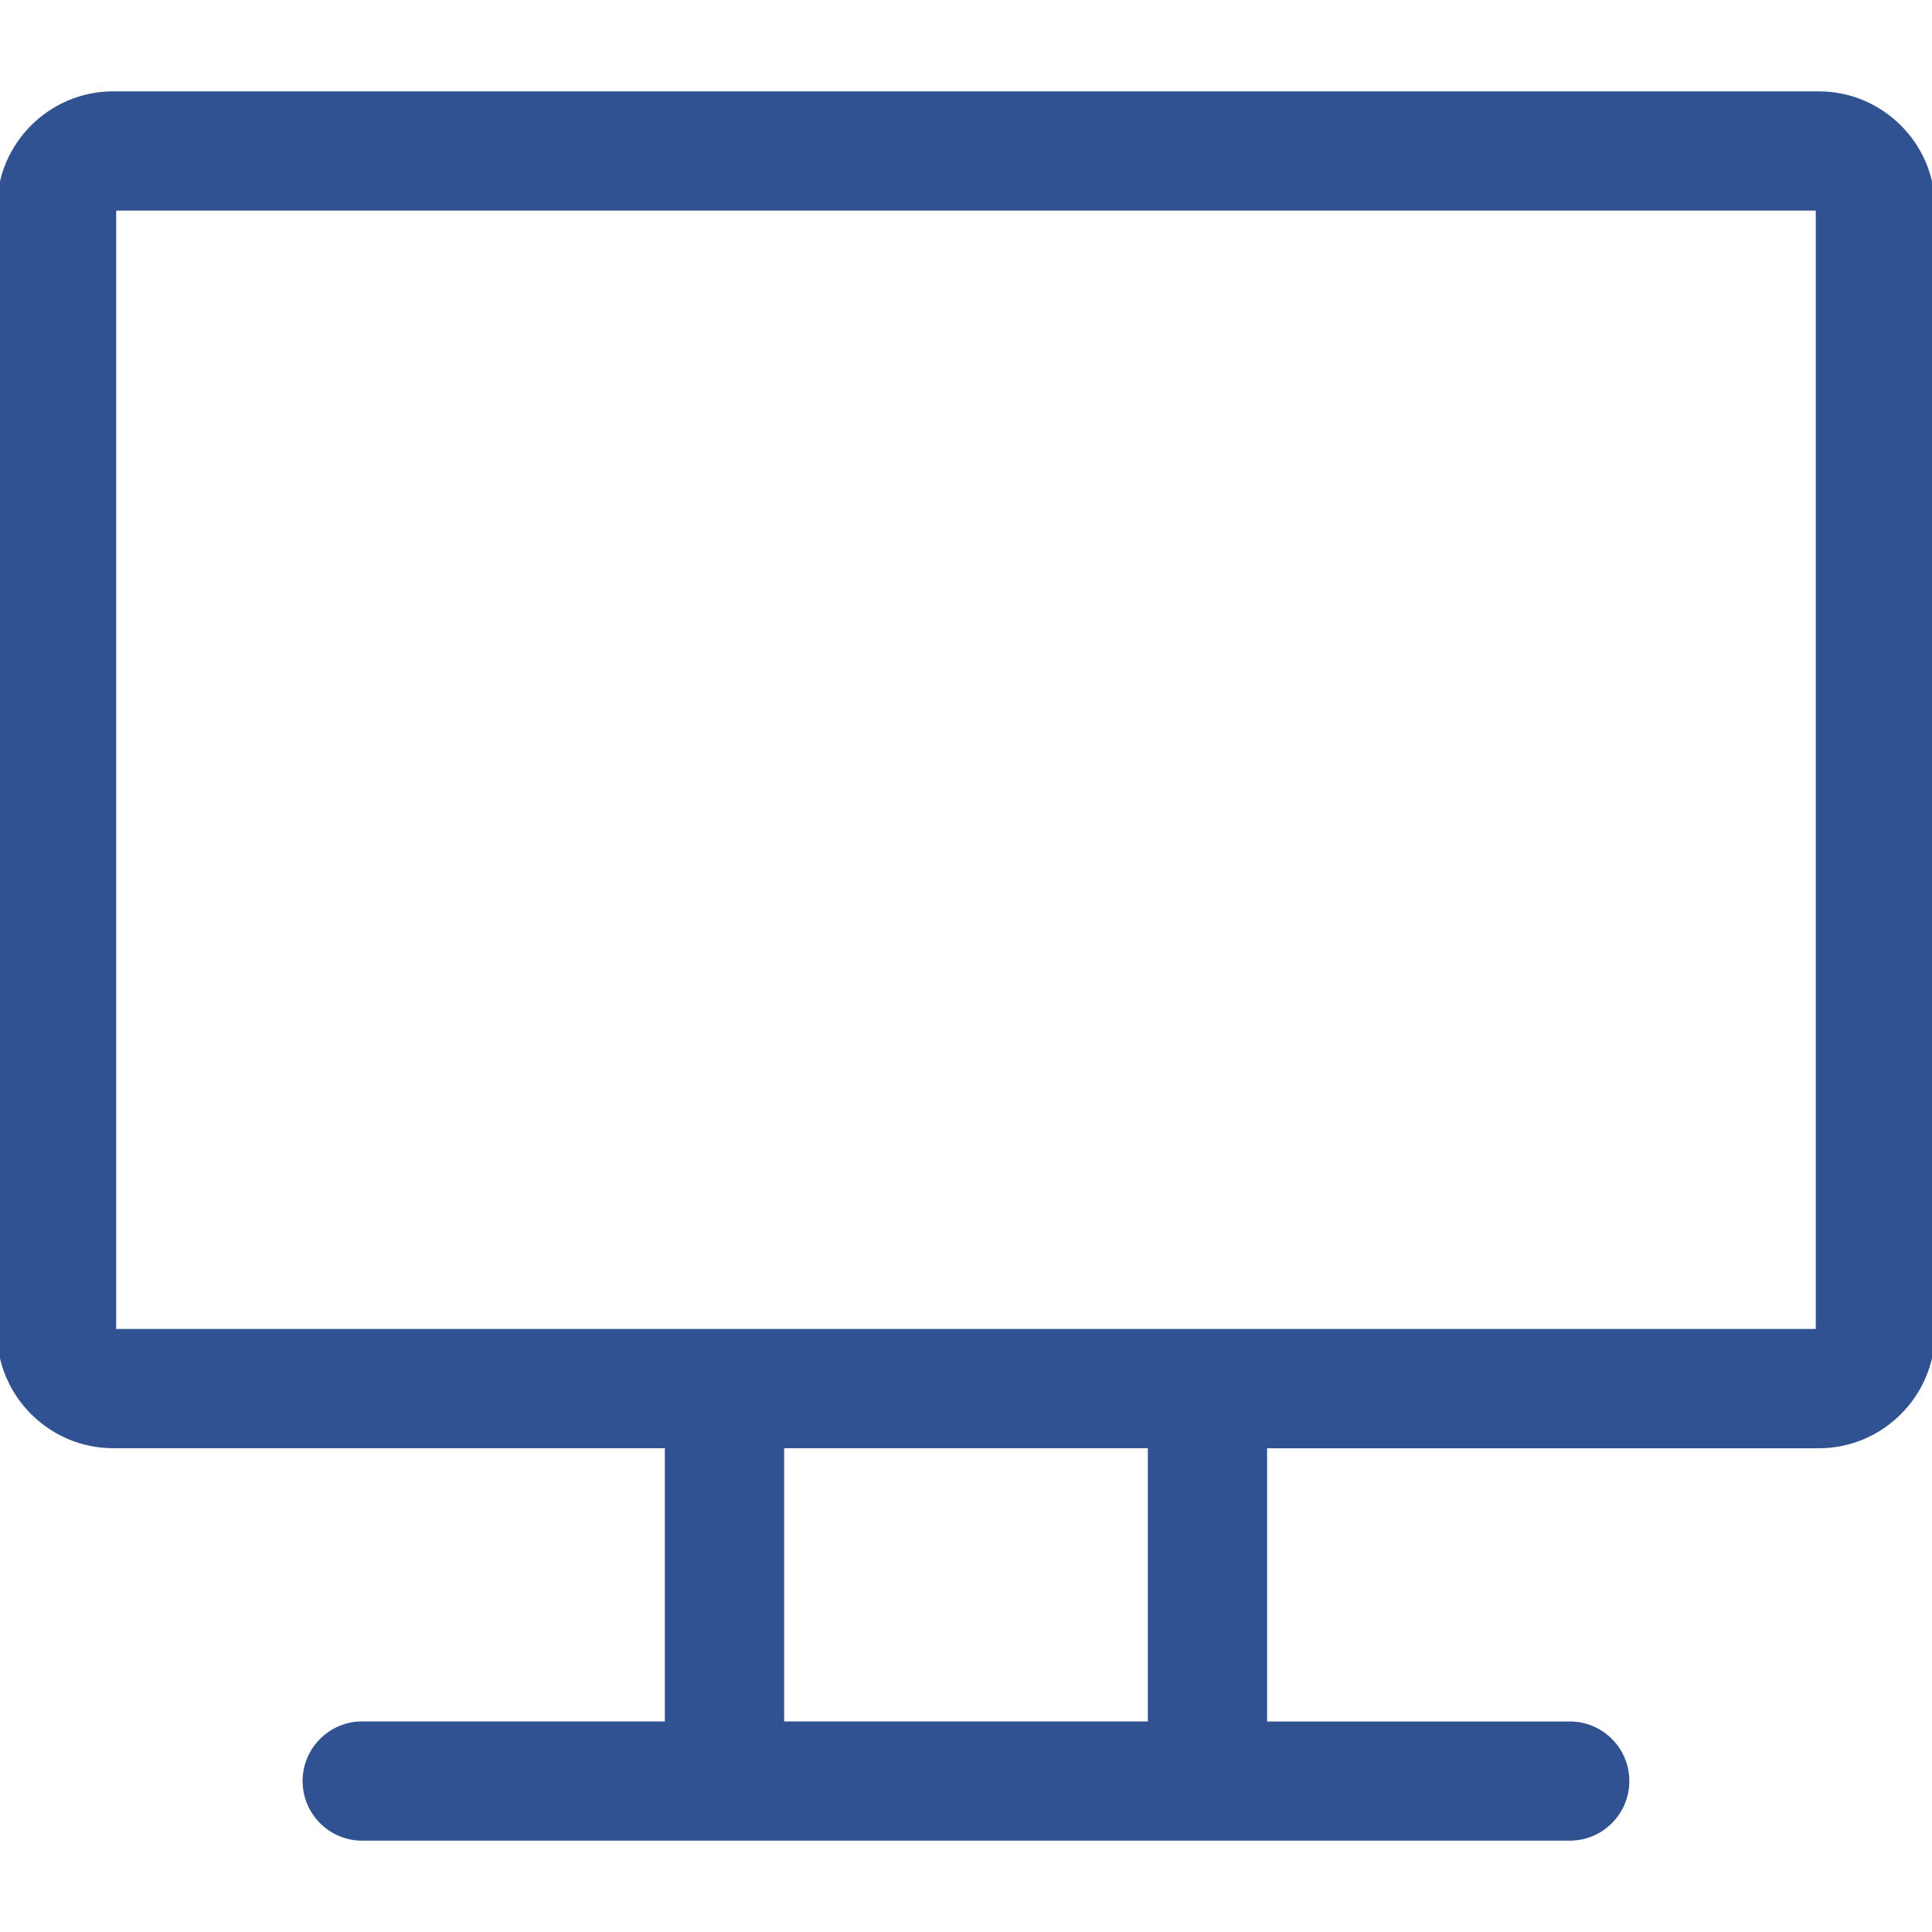 <?xml version="1.0" encoding="UTF-8"?><svg id="uuid-58842857-225b-460f-bbb8-8698e9655315" xmlns="http://www.w3.org/2000/svg" viewBox="0 0 32 32"><defs><style>.uuid-cbb611da-cf67-4a18-bf14-e3d024b6e1b8{fill:#305291;}</style></defs><path class="uuid-cbb611da-cf67-4a18-bf14-e3d024b6e1b8" d="m30.126,1.513H1.875c-1.061,0-1.924.864-1.925,1.925v18.624c0,1.06.864,1.924,1.924,1.925h9.138v4.525h-5.013c-.545,0-.987.443-.987.988s.442.987.987.987h20.002c.544,0,.986-.442.986-.989,0-.544-.443-.985-.986-.985h-5.014v-4.525h9.138c1.061-.001,1.924-.865,1.925-1.925V3.438c0-1.06-.864-1.923-1.924-1.925Zm-11.114,22.474v4.525h-6.024v-4.525h6.024ZM30.075,3.488v18.524H1.924V3.488h28.151Z"/></svg>